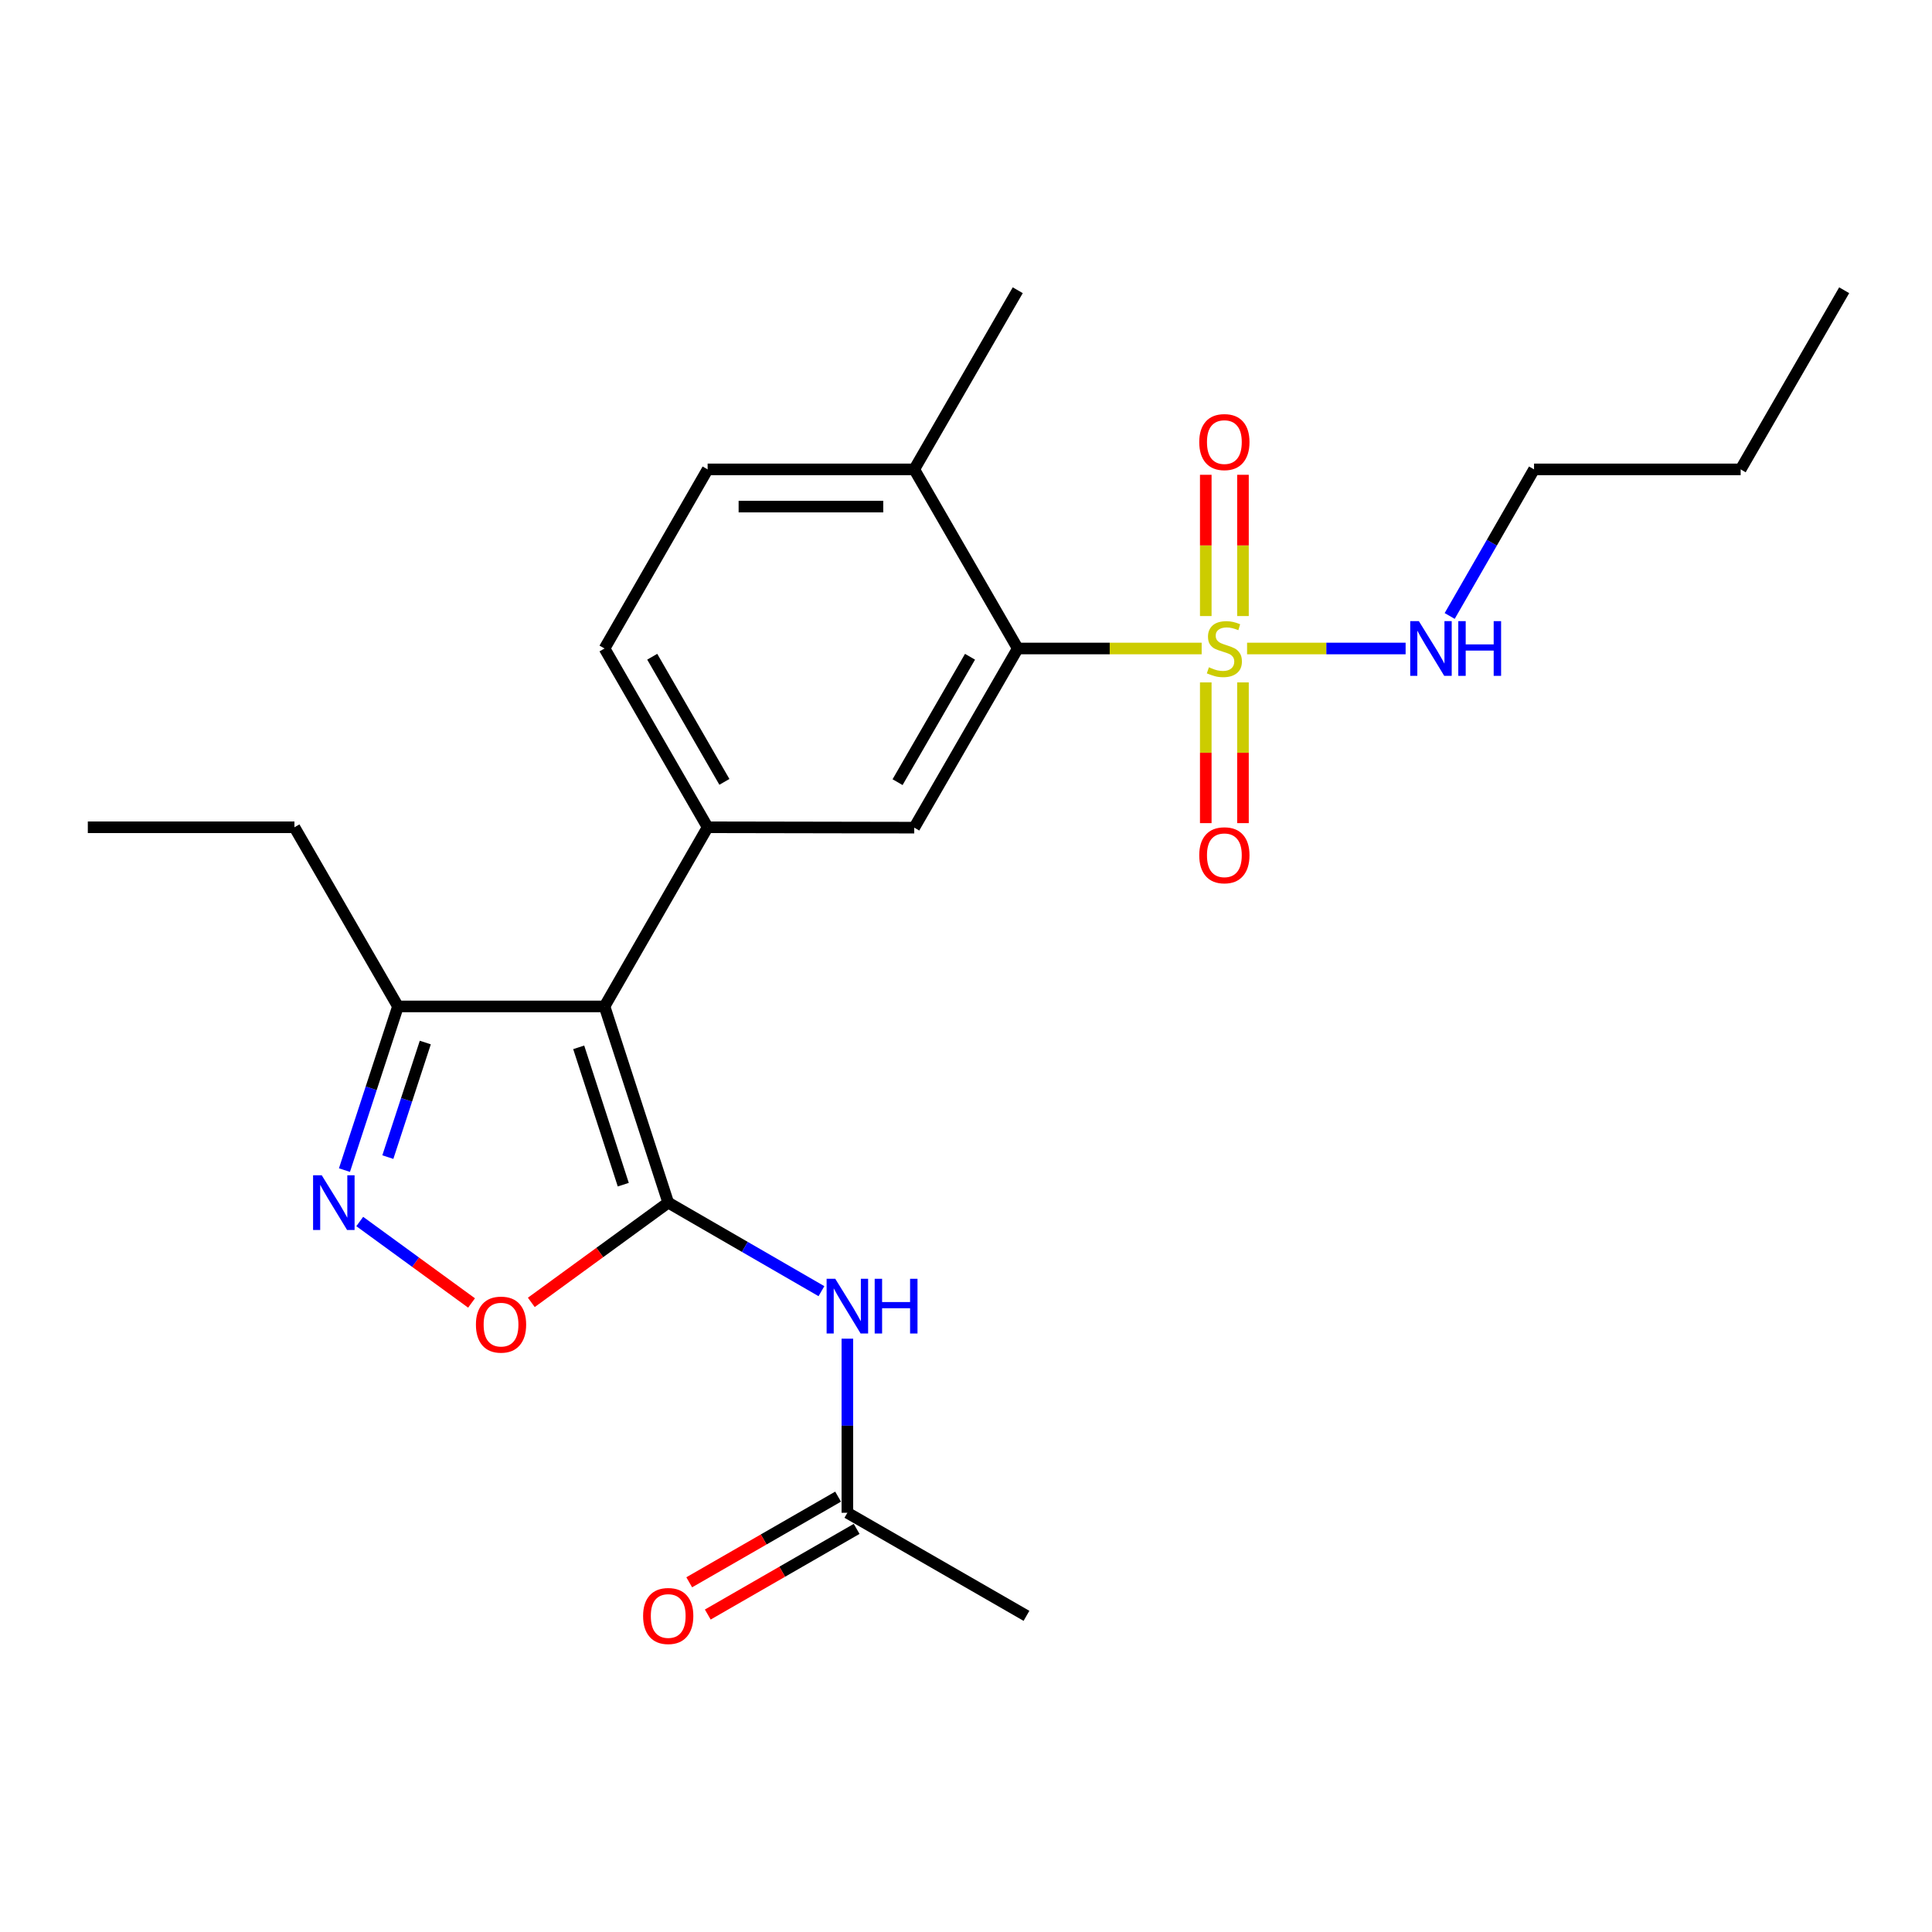 <?xml version='1.0' encoding='iso-8859-1'?>
<svg version='1.1' baseProfile='full'
              xmlns='http://www.w3.org/2000/svg'
                      xmlns:rdkit='http://www.rdkit.org/xml'
                      xmlns:xlink='http://www.w3.org/1999/xlink'
                  xml:space='preserve'
width='1000px' height='1000px' viewBox='0 0 1000 1000'>
<!-- END OF HEADER -->
<rect style='opacity:1.0;fill:#FFFFFF;stroke:none' width='1000' height='1000' x='0' y='0'> </rect>
<path class='bond-0' d='M 345.867,622.476 L 312.908,520.923' style='fill:none;fill-rule:evenodd;stroke:#000000;stroke-width:6px;stroke-linecap:butt;stroke-linejoin:miter;stroke-opacity:1' />
<path class='bond-0' d='M 322.608,613.188 L 299.536,542.1' style='fill:none;fill-rule:evenodd;stroke:#000000;stroke-width:6px;stroke-linecap:butt;stroke-linejoin:miter;stroke-opacity:1' />
<path class='bond-4' d='M 345.867,622.476 L 310.439,648.295' style='fill:none;fill-rule:evenodd;stroke:#000000;stroke-width:6px;stroke-linecap:butt;stroke-linejoin:miter;stroke-opacity:1' />
<path class='bond-4' d='M 310.439,648.295 L 275.011,674.115' style='fill:none;fill-rule:evenodd;stroke:#FF0000;stroke-width:6px;stroke-linecap:butt;stroke-linejoin:miter;stroke-opacity:1' />
<path class='bond-6' d='M 345.867,622.476 L 385.523,645.392' style='fill:none;fill-rule:evenodd;stroke:#000000;stroke-width:6px;stroke-linecap:butt;stroke-linejoin:miter;stroke-opacity:1' />
<path class='bond-6' d='M 385.523,645.392 L 425.178,668.308' style='fill:none;fill-rule:evenodd;stroke:#0000FF;stroke-width:6px;stroke-linecap:butt;stroke-linejoin:miter;stroke-opacity:1' />
<path class='bond-2' d='M 312.908,520.923 L 366.268,428.195' style='fill:none;fill-rule:evenodd;stroke:#000000;stroke-width:6px;stroke-linecap:butt;stroke-linejoin:miter;stroke-opacity:1' />
<path class='bond-8' d='M 312.908,520.923 L 205.984,520.923' style='fill:none;fill-rule:evenodd;stroke:#000000;stroke-width:6px;stroke-linecap:butt;stroke-linejoin:miter;stroke-opacity:1' />
<path class='bond-1' d='M 621.978,335.66 L 574.383,335.66' style='fill:none;fill-rule:evenodd;stroke:#CCCC00;stroke-width:6px;stroke-linecap:butt;stroke-linejoin:miter;stroke-opacity:1' />
<path class='bond-1' d='M 574.383,335.66 L 526.787,335.66' style='fill:none;fill-rule:evenodd;stroke:#000000;stroke-width:6px;stroke-linecap:butt;stroke-linejoin:miter;stroke-opacity:1' />
<path class='bond-10' d='M 643.36,318.867 L 643.36,282.309' style='fill:none;fill-rule:evenodd;stroke:#CCCC00;stroke-width:6px;stroke-linecap:butt;stroke-linejoin:miter;stroke-opacity:1' />
<path class='bond-10' d='M 643.36,282.309 L 643.36,245.75' style='fill:none;fill-rule:evenodd;stroke:#FF0000;stroke-width:6px;stroke-linecap:butt;stroke-linejoin:miter;stroke-opacity:1' />
<path class='bond-10' d='M 624.104,318.867 L 624.104,282.309' style='fill:none;fill-rule:evenodd;stroke:#CCCC00;stroke-width:6px;stroke-linecap:butt;stroke-linejoin:miter;stroke-opacity:1' />
<path class='bond-10' d='M 624.104,282.309 L 624.104,245.75' style='fill:none;fill-rule:evenodd;stroke:#FF0000;stroke-width:6px;stroke-linecap:butt;stroke-linejoin:miter;stroke-opacity:1' />
<path class='bond-11' d='M 624.104,353.214 L 624.104,389.632' style='fill:none;fill-rule:evenodd;stroke:#CCCC00;stroke-width:6px;stroke-linecap:butt;stroke-linejoin:miter;stroke-opacity:1' />
<path class='bond-11' d='M 624.104,389.632 L 624.104,426.05' style='fill:none;fill-rule:evenodd;stroke:#FF0000;stroke-width:6px;stroke-linecap:butt;stroke-linejoin:miter;stroke-opacity:1' />
<path class='bond-11' d='M 643.36,353.214 L 643.36,389.632' style='fill:none;fill-rule:evenodd;stroke:#CCCC00;stroke-width:6px;stroke-linecap:butt;stroke-linejoin:miter;stroke-opacity:1' />
<path class='bond-11' d='M 643.36,389.632 L 643.36,426.05' style='fill:none;fill-rule:evenodd;stroke:#FF0000;stroke-width:6px;stroke-linecap:butt;stroke-linejoin:miter;stroke-opacity:1' />
<path class='bond-12' d='M 645.485,335.66 L 686.516,335.66' style='fill:none;fill-rule:evenodd;stroke:#CCCC00;stroke-width:6px;stroke-linecap:butt;stroke-linejoin:miter;stroke-opacity:1' />
<path class='bond-12' d='M 686.516,335.66 L 727.547,335.66' style='fill:none;fill-rule:evenodd;stroke:#0000FF;stroke-width:6px;stroke-linecap:butt;stroke-linejoin:miter;stroke-opacity:1' />
<path class='bond-7' d='M 366.268,428.195 L 473.213,428.388' style='fill:none;fill-rule:evenodd;stroke:#000000;stroke-width:6px;stroke-linecap:butt;stroke-linejoin:miter;stroke-opacity:1' />
<path class='bond-14' d='M 366.268,428.195 L 312.908,335.66' style='fill:none;fill-rule:evenodd;stroke:#000000;stroke-width:6px;stroke-linecap:butt;stroke-linejoin:miter;stroke-opacity:1' />
<path class='bond-14' d='M 374.945,404.696 L 337.593,339.921' style='fill:none;fill-rule:evenodd;stroke:#000000;stroke-width:6px;stroke-linecap:butt;stroke-linejoin:miter;stroke-opacity:1' />
<path class='bond-3' d='M 186.206,632.253 L 215.139,653.336' style='fill:none;fill-rule:evenodd;stroke:#0000FF;stroke-width:6px;stroke-linecap:butt;stroke-linejoin:miter;stroke-opacity:1' />
<path class='bond-3' d='M 215.139,653.336 L 244.072,674.418' style='fill:none;fill-rule:evenodd;stroke:#FF0000;stroke-width:6px;stroke-linecap:butt;stroke-linejoin:miter;stroke-opacity:1' />
<path class='bond-24' d='M 178.291,605.645 L 192.138,563.284' style='fill:none;fill-rule:evenodd;stroke:#0000FF;stroke-width:6px;stroke-linecap:butt;stroke-linejoin:miter;stroke-opacity:1' />
<path class='bond-24' d='M 192.138,563.284 L 205.984,520.923' style='fill:none;fill-rule:evenodd;stroke:#000000;stroke-width:6px;stroke-linecap:butt;stroke-linejoin:miter;stroke-opacity:1' />
<path class='bond-24' d='M 200.748,598.92 L 210.44,569.267' style='fill:none;fill-rule:evenodd;stroke:#0000FF;stroke-width:6px;stroke-linecap:butt;stroke-linejoin:miter;stroke-opacity:1' />
<path class='bond-24' d='M 210.44,569.267 L 220.133,539.614' style='fill:none;fill-rule:evenodd;stroke:#000000;stroke-width:6px;stroke-linecap:butt;stroke-linejoin:miter;stroke-opacity:1' />
<path class='bond-5' d='M 526.787,335.66 L 473.213,428.388' style='fill:none;fill-rule:evenodd;stroke:#000000;stroke-width:6px;stroke-linecap:butt;stroke-linejoin:miter;stroke-opacity:1' />
<path class='bond-5' d='M 502.078,339.936 L 464.576,404.846' style='fill:none;fill-rule:evenodd;stroke:#000000;stroke-width:6px;stroke-linecap:butt;stroke-linejoin:miter;stroke-opacity:1' />
<path class='bond-25' d='M 526.787,335.66 L 473.213,242.954' style='fill:none;fill-rule:evenodd;stroke:#000000;stroke-width:6px;stroke-linecap:butt;stroke-linejoin:miter;stroke-opacity:1' />
<path class='bond-9' d='M 438.595,692.895 L 438.595,737.95' style='fill:none;fill-rule:evenodd;stroke:#0000FF;stroke-width:6px;stroke-linecap:butt;stroke-linejoin:miter;stroke-opacity:1' />
<path class='bond-9' d='M 438.595,737.95 L 438.595,783.006' style='fill:none;fill-rule:evenodd;stroke:#000000;stroke-width:6px;stroke-linecap:butt;stroke-linejoin:miter;stroke-opacity:1' />
<path class='bond-17' d='M 205.984,520.923 L 152.399,428.195' style='fill:none;fill-rule:evenodd;stroke:#000000;stroke-width:6px;stroke-linecap:butt;stroke-linejoin:miter;stroke-opacity:1' />
<path class='bond-15' d='M 433.794,774.661 L 395.267,796.827' style='fill:none;fill-rule:evenodd;stroke:#000000;stroke-width:6px;stroke-linecap:butt;stroke-linejoin:miter;stroke-opacity:1' />
<path class='bond-15' d='M 395.267,796.827 L 356.741,818.992' style='fill:none;fill-rule:evenodd;stroke:#FF0000;stroke-width:6px;stroke-linecap:butt;stroke-linejoin:miter;stroke-opacity:1' />
<path class='bond-15' d='M 443.397,791.351 L 404.87,813.517' style='fill:none;fill-rule:evenodd;stroke:#000000;stroke-width:6px;stroke-linecap:butt;stroke-linejoin:miter;stroke-opacity:1' />
<path class='bond-15' d='M 404.87,813.517 L 366.343,835.683' style='fill:none;fill-rule:evenodd;stroke:#FF0000;stroke-width:6px;stroke-linecap:butt;stroke-linejoin:miter;stroke-opacity:1' />
<path class='bond-18' d='M 438.595,783.006 L 531.301,836.356' style='fill:none;fill-rule:evenodd;stroke:#000000;stroke-width:6px;stroke-linecap:butt;stroke-linejoin:miter;stroke-opacity:1' />
<path class='bond-19' d='M 750.354,318.826 L 772.185,280.89' style='fill:none;fill-rule:evenodd;stroke:#0000FF;stroke-width:6px;stroke-linecap:butt;stroke-linejoin:miter;stroke-opacity:1' />
<path class='bond-19' d='M 772.185,280.89 L 794.016,242.954' style='fill:none;fill-rule:evenodd;stroke:#000000;stroke-width:6px;stroke-linecap:butt;stroke-linejoin:miter;stroke-opacity:1' />
<path class='bond-13' d='M 473.213,242.954 L 366.268,242.954' style='fill:none;fill-rule:evenodd;stroke:#000000;stroke-width:6px;stroke-linecap:butt;stroke-linejoin:miter;stroke-opacity:1' />
<path class='bond-13' d='M 457.171,262.21 L 382.31,262.21' style='fill:none;fill-rule:evenodd;stroke:#000000;stroke-width:6px;stroke-linecap:butt;stroke-linejoin:miter;stroke-opacity:1' />
<path class='bond-20' d='M 473.213,242.954 L 526.787,150.226' style='fill:none;fill-rule:evenodd;stroke:#000000;stroke-width:6px;stroke-linecap:butt;stroke-linejoin:miter;stroke-opacity:1' />
<path class='bond-16' d='M 312.908,335.66 L 366.268,242.954' style='fill:none;fill-rule:evenodd;stroke:#000000;stroke-width:6px;stroke-linecap:butt;stroke-linejoin:miter;stroke-opacity:1' />
<path class='bond-22' d='M 152.399,428.195 L 45.455,428.195' style='fill:none;fill-rule:evenodd;stroke:#000000;stroke-width:6px;stroke-linecap:butt;stroke-linejoin:miter;stroke-opacity:1' />
<path class='bond-21' d='M 794.016,242.954 L 900.961,242.954' style='fill:none;fill-rule:evenodd;stroke:#000000;stroke-width:6px;stroke-linecap:butt;stroke-linejoin:miter;stroke-opacity:1' />
<path class='bond-23' d='M 900.961,242.954 L 954.545,150.226' style='fill:none;fill-rule:evenodd;stroke:#000000;stroke-width:6px;stroke-linecap:butt;stroke-linejoin:miter;stroke-opacity:1' />
<path  class='atom-2' d='M 625.732 345.38
Q 626.052 345.5, 627.372 346.06
Q 628.692 346.62, 630.132 346.98
Q 631.612 347.3, 633.052 347.3
Q 635.732 347.3, 637.292 346.02
Q 638.852 344.7, 638.852 342.42
Q 638.852 340.86, 638.052 339.9
Q 637.292 338.94, 636.092 338.42
Q 634.892 337.9, 632.892 337.3
Q 630.372 336.54, 628.852 335.82
Q 627.372 335.1, 626.292 333.58
Q 625.252 332.06, 625.252 329.5
Q 625.252 325.94, 627.652 323.74
Q 630.092 321.54, 634.892 321.54
Q 638.172 321.54, 641.892 323.1
L 640.972 326.18
Q 637.572 324.78, 635.012 324.78
Q 632.252 324.78, 630.732 325.94
Q 629.212 327.06, 629.252 329.02
Q 629.252 330.54, 630.012 331.46
Q 630.812 332.38, 631.932 332.9
Q 633.092 333.42, 635.012 334.02
Q 637.572 334.82, 639.092 335.62
Q 640.612 336.42, 641.692 338.06
Q 642.812 339.66, 642.812 342.42
Q 642.812 346.34, 640.172 348.46
Q 637.572 350.54, 633.212 350.54
Q 630.692 350.54, 628.772 349.98
Q 626.892 349.46, 624.652 348.54
L 625.732 345.38
' fill='#CCCC00'/>
<path  class='atom-4' d='M 166.529 608.316
L 175.809 623.316
Q 176.729 624.796, 178.209 627.476
Q 179.689 630.156, 179.769 630.316
L 179.769 608.316
L 183.529 608.316
L 183.529 636.636
L 179.649 636.636
L 169.689 620.236
Q 168.529 618.316, 167.289 616.116
Q 166.089 613.916, 165.729 613.236
L 165.729 636.636
L 162.049 636.636
L 162.049 608.316
L 166.529 608.316
' fill='#0000FF'/>
<path  class='atom-5' d='M 246.334 685.619
Q 246.334 678.819, 249.694 675.019
Q 253.054 671.219, 259.334 671.219
Q 265.614 671.219, 268.974 675.019
Q 272.334 678.819, 272.334 685.619
Q 272.334 692.499, 268.934 696.419
Q 265.534 700.299, 259.334 700.299
Q 253.094 700.299, 249.694 696.419
Q 246.334 692.539, 246.334 685.619
M 259.334 697.099
Q 263.654 697.099, 265.974 694.219
Q 268.334 691.299, 268.334 685.619
Q 268.334 680.059, 265.974 677.259
Q 263.654 674.419, 259.334 674.419
Q 255.014 674.419, 252.654 677.219
Q 250.334 680.019, 250.334 685.619
Q 250.334 691.339, 252.654 694.219
Q 255.014 697.099, 259.334 697.099
' fill='#FF0000'/>
<path  class='atom-7' d='M 432.335 661.901
L 441.615 676.901
Q 442.535 678.381, 444.015 681.061
Q 445.495 683.741, 445.575 683.901
L 445.575 661.901
L 449.335 661.901
L 449.335 690.221
L 445.455 690.221
L 435.495 673.821
Q 434.335 671.901, 433.095 669.701
Q 431.895 667.501, 431.535 666.821
L 431.535 690.221
L 427.855 690.221
L 427.855 661.901
L 432.335 661.901
' fill='#0000FF'/>
<path  class='atom-7' d='M 452.735 661.901
L 456.575 661.901
L 456.575 673.941
L 471.055 673.941
L 471.055 661.901
L 474.895 661.901
L 474.895 690.221
L 471.055 690.221
L 471.055 677.141
L 456.575 677.141
L 456.575 690.221
L 452.735 690.221
L 452.735 661.901
' fill='#0000FF'/>
<path  class='atom-11' d='M 620.732 228.817
Q 620.732 222.017, 624.092 218.217
Q 627.452 214.417, 633.732 214.417
Q 640.012 214.417, 643.372 218.217
Q 646.732 222.017, 646.732 228.817
Q 646.732 235.697, 643.332 239.617
Q 639.932 243.497, 633.732 243.497
Q 627.492 243.497, 624.092 239.617
Q 620.732 235.737, 620.732 228.817
M 633.732 240.297
Q 638.052 240.297, 640.372 237.417
Q 642.732 234.497, 642.732 228.817
Q 642.732 223.257, 640.372 220.457
Q 638.052 217.617, 633.732 217.617
Q 629.412 217.617, 627.052 220.417
Q 624.732 223.217, 624.732 228.817
Q 624.732 234.537, 627.052 237.417
Q 629.412 240.297, 633.732 240.297
' fill='#FF0000'/>
<path  class='atom-12' d='M 620.732 442.685
Q 620.732 435.885, 624.092 432.085
Q 627.452 428.285, 633.732 428.285
Q 640.012 428.285, 643.372 432.085
Q 646.732 435.885, 646.732 442.685
Q 646.732 449.565, 643.332 453.485
Q 639.932 457.365, 633.732 457.365
Q 627.492 457.365, 624.092 453.485
Q 620.732 449.605, 620.732 442.685
M 633.732 454.165
Q 638.052 454.165, 640.372 451.285
Q 642.732 448.365, 642.732 442.685
Q 642.732 437.125, 640.372 434.325
Q 638.052 431.485, 633.732 431.485
Q 629.412 431.485, 627.052 434.285
Q 624.732 437.085, 624.732 442.685
Q 624.732 448.405, 627.052 451.285
Q 629.412 454.165, 633.732 454.165
' fill='#FF0000'/>
<path  class='atom-13' d='M 734.406 321.5
L 743.686 336.5
Q 744.606 337.98, 746.086 340.66
Q 747.566 343.34, 747.646 343.5
L 747.646 321.5
L 751.406 321.5
L 751.406 349.82
L 747.526 349.82
L 737.566 333.42
Q 736.406 331.5, 735.166 329.3
Q 733.966 327.1, 733.606 326.42
L 733.606 349.82
L 729.926 349.82
L 729.926 321.5
L 734.406 321.5
' fill='#0000FF'/>
<path  class='atom-13' d='M 754.806 321.5
L 758.646 321.5
L 758.646 333.54
L 773.126 333.54
L 773.126 321.5
L 776.966 321.5
L 776.966 349.82
L 773.126 349.82
L 773.126 336.74
L 758.646 336.74
L 758.646 349.82
L 754.806 349.82
L 754.806 321.5
' fill='#0000FF'/>
<path  class='atom-16' d='M 332.867 836.436
Q 332.867 829.636, 336.227 825.836
Q 339.587 822.036, 345.867 822.036
Q 352.147 822.036, 355.507 825.836
Q 358.867 829.636, 358.867 836.436
Q 358.867 843.316, 355.467 847.236
Q 352.067 851.116, 345.867 851.116
Q 339.627 851.116, 336.227 847.236
Q 332.867 843.356, 332.867 836.436
M 345.867 847.916
Q 350.187 847.916, 352.507 845.036
Q 354.867 842.116, 354.867 836.436
Q 354.867 830.876, 352.507 828.076
Q 350.187 825.236, 345.867 825.236
Q 341.547 825.236, 339.187 828.036
Q 336.867 830.836, 336.867 836.436
Q 336.867 842.156, 339.187 845.036
Q 341.547 847.916, 345.867 847.916
' fill='#FF0000'/>
</svg>

